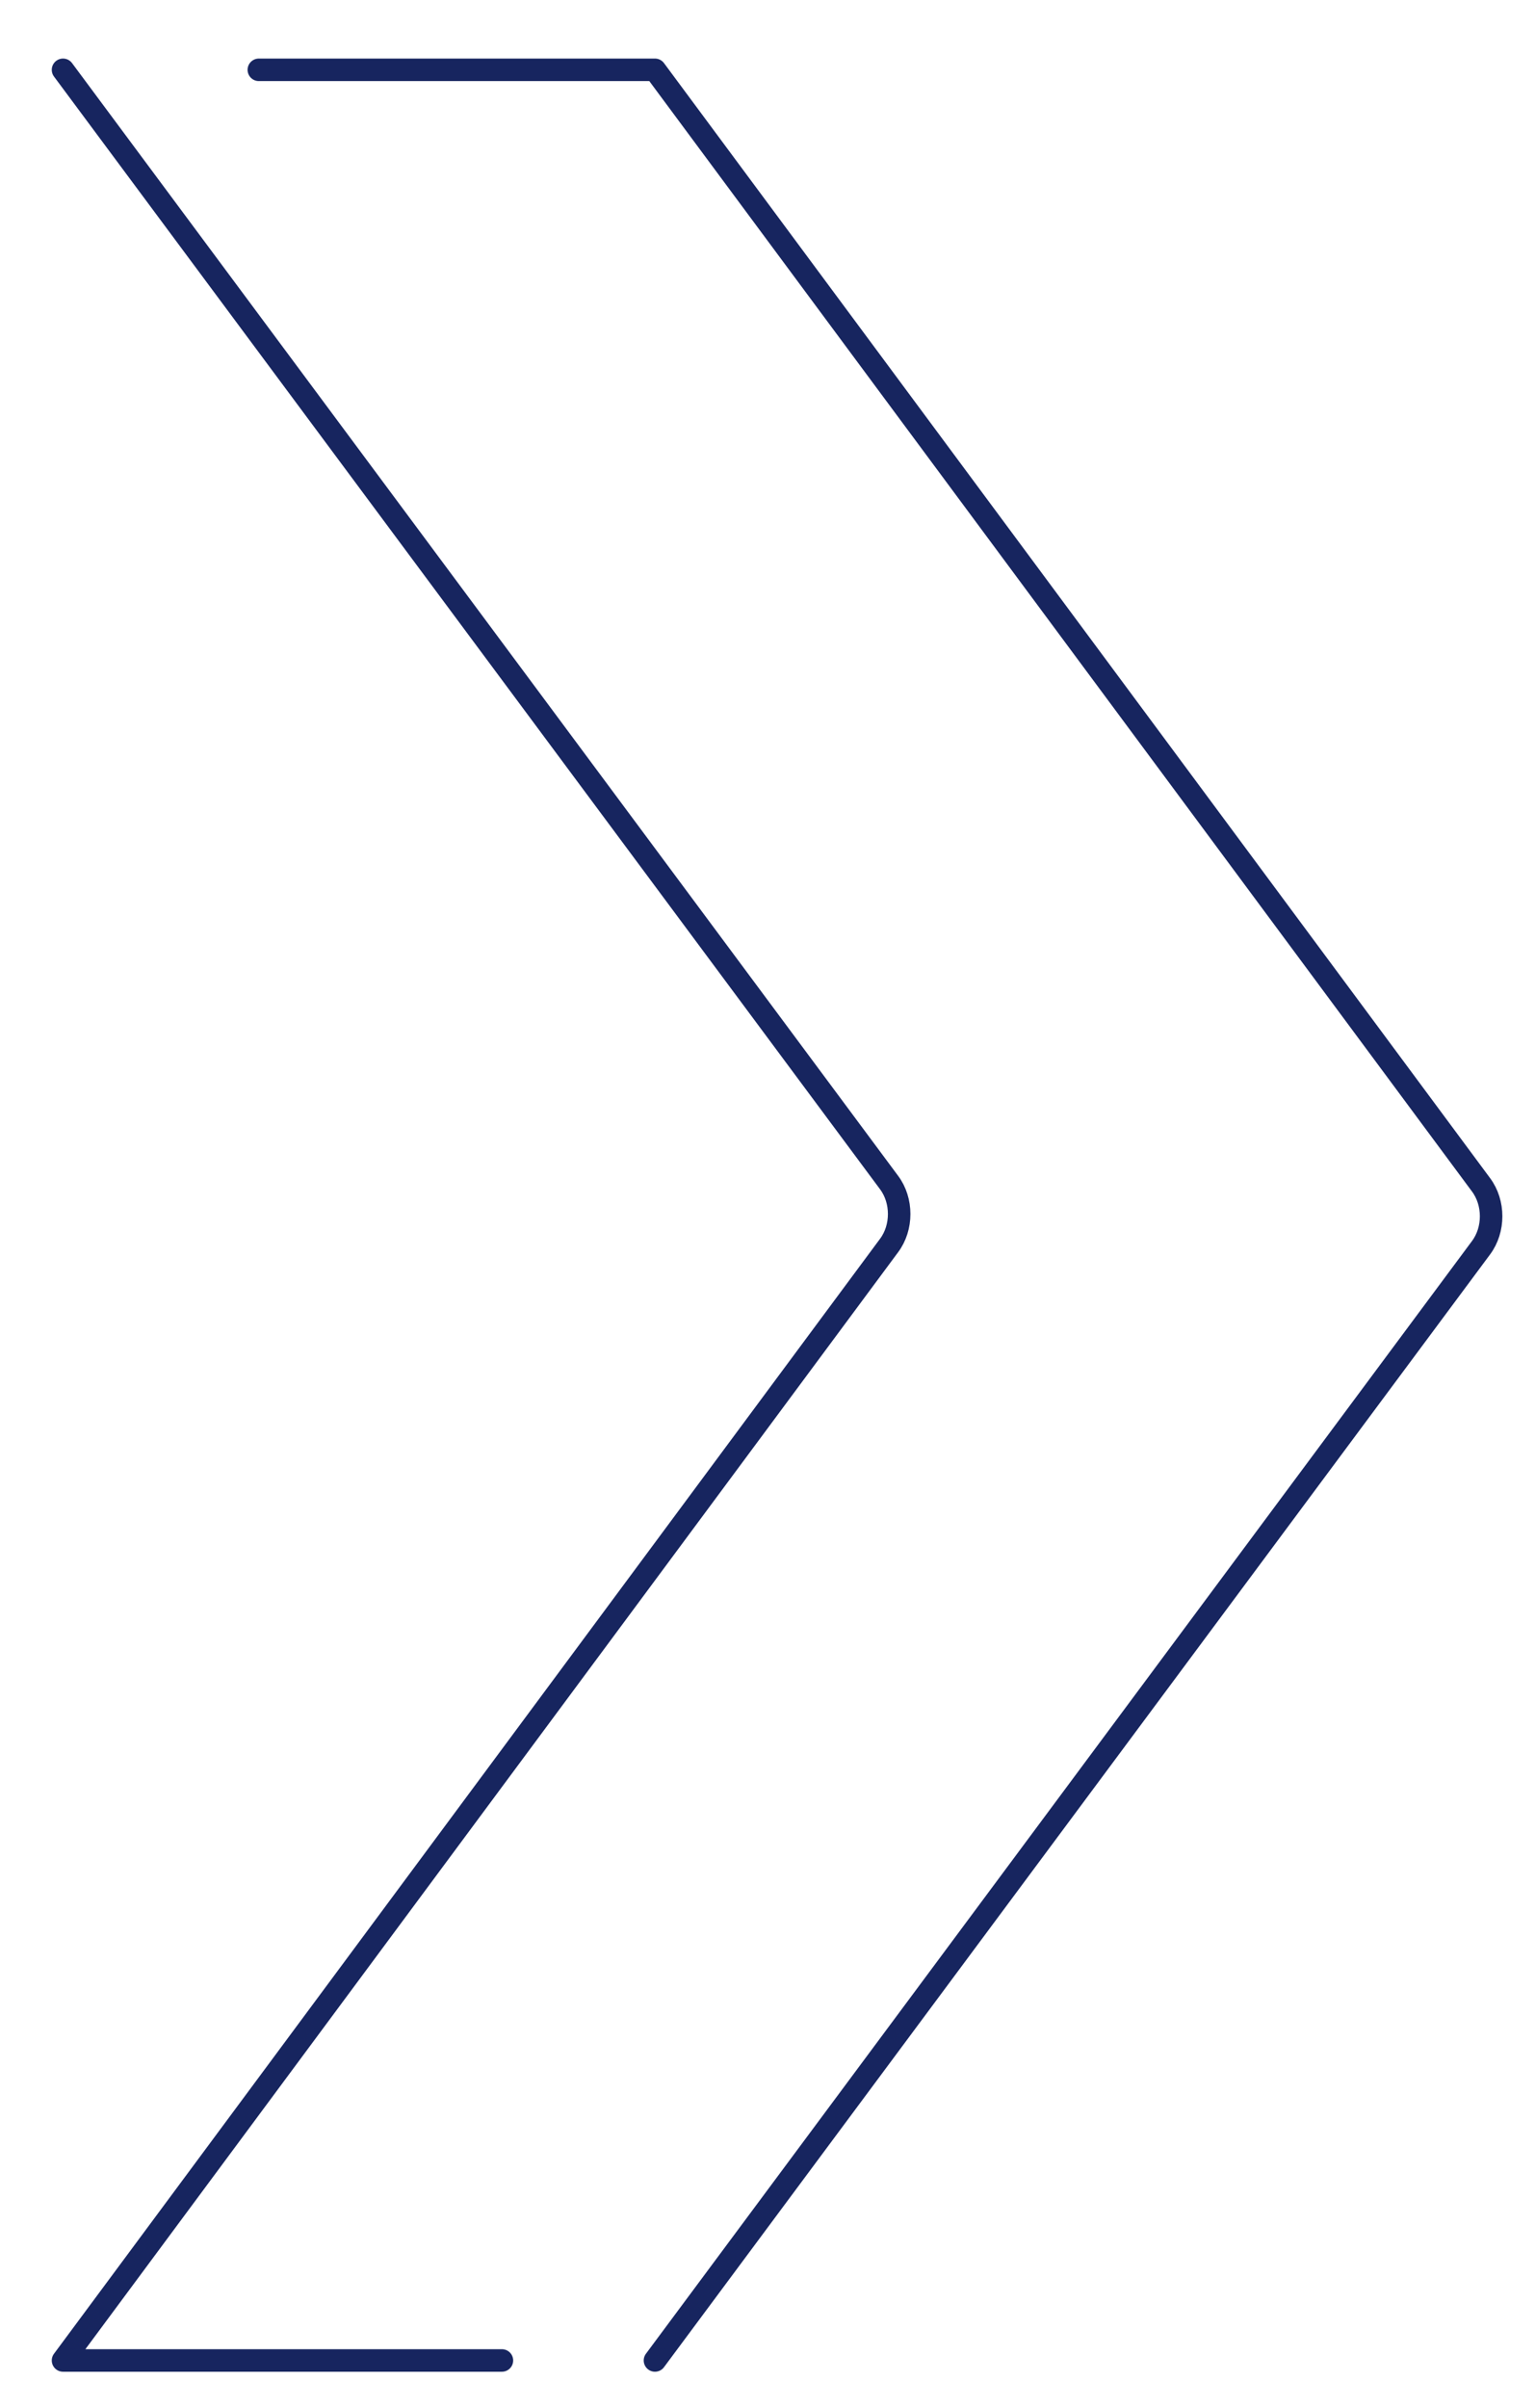 <?xml version="1.0" encoding="utf-8"?>
<!-- Generator: Adobe Illustrator 27.4.1, SVG Export Plug-In . SVG Version: 6.00 Build 0)  -->
<svg version="1.1" id="ENCODANT_4" xmlns="http://www.w3.org/2000/svg" xmlns:xlink="http://www.w3.org/1999/xlink" x="0px" y="0px"
	 viewBox="0 0 68.2 106.9" style="enable-background:new 0 0 68.2 106.9;" xml:space="preserve">
<style type="text/css">
	.st0{fill:none;stroke:#17255F;stroke-linecap:round;stroke-linejoin:round;}
</style>
<g id="ENGIE_Encodant_4">
	<path class="st0" d="M29.1,104.8l36.7-49.4c0.6-0.8,0.6-2,0-2.8L29.1,3.1H11.5"/>
	<path class="st0" d="M2.8,3.1l36.7,49.4c0.6,0.8,0.6,2,0,2.8L2.8,104.8h19.5"/>
</g>
</svg>
